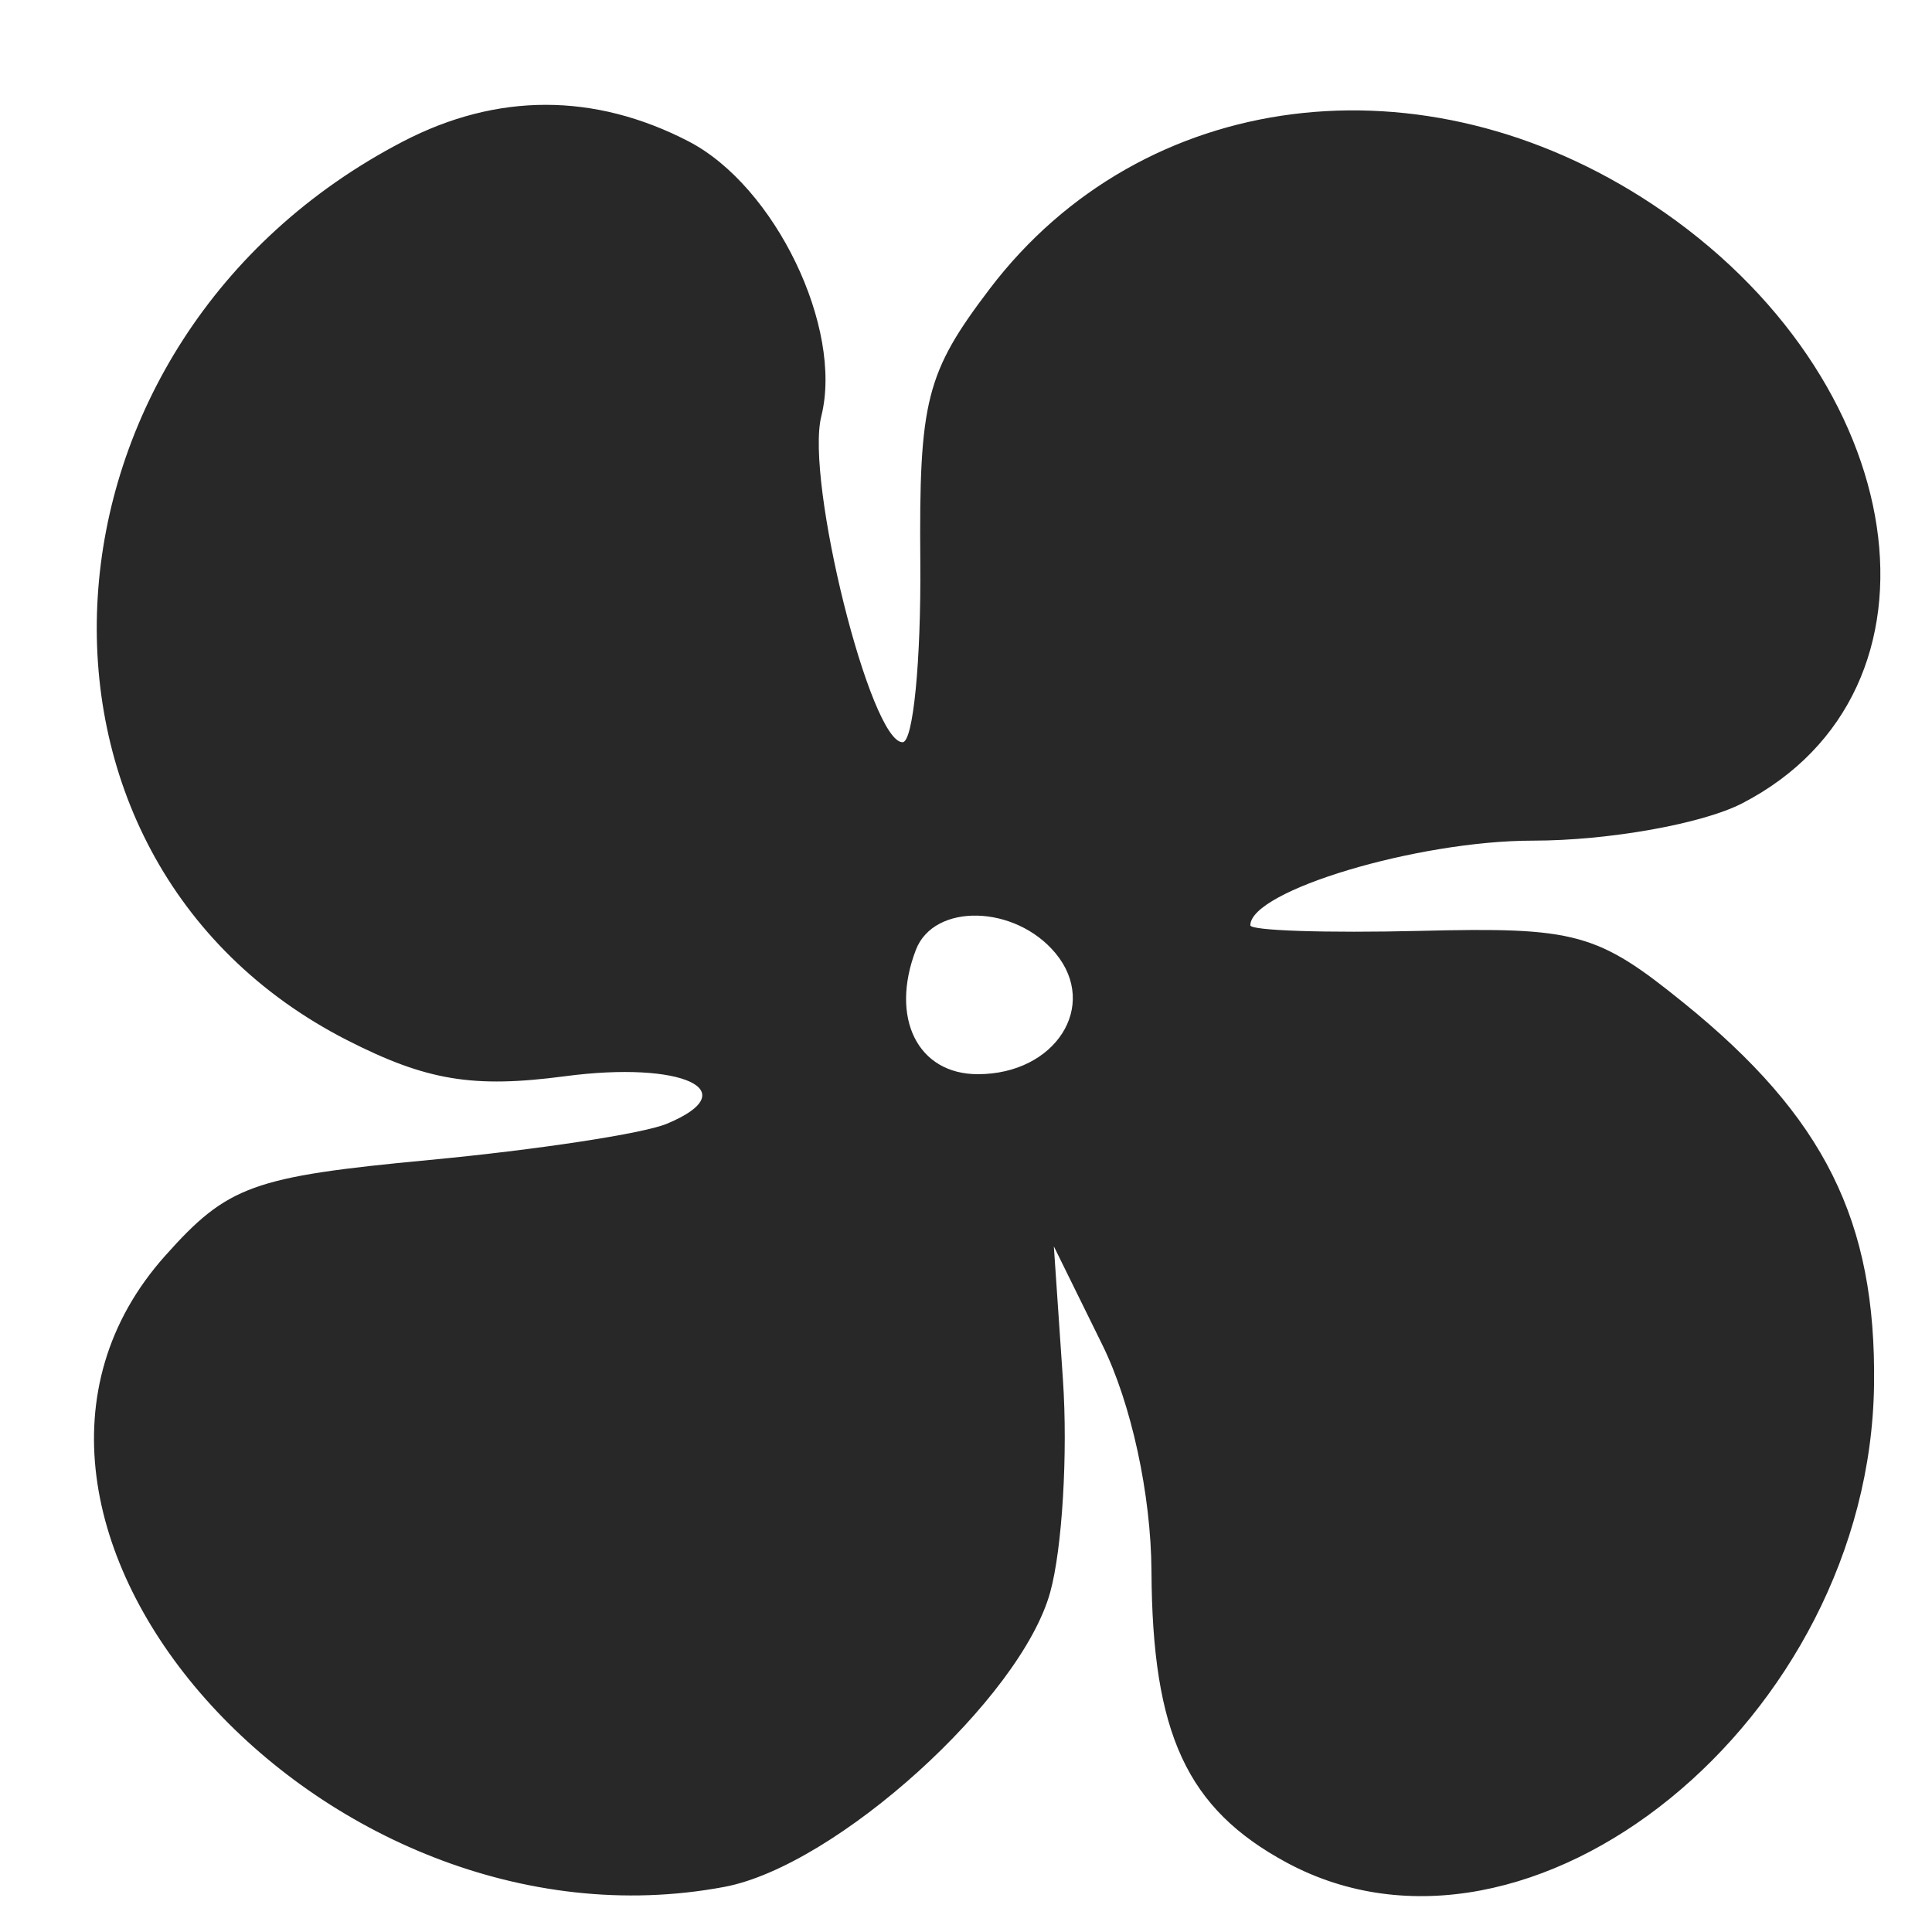 <?xml version="1.0" encoding="UTF-8"?> <svg xmlns="http://www.w3.org/2000/svg" width="17" height="17" viewBox="0 0 17 17" fill="none"> <path fill-rule="evenodd" clip-rule="evenodd" d="M3.546 1.245C0.188 2.99 -0.095 7.544 3.055 9.153C3.753 9.509 4.164 9.577 4.971 9.47C6.005 9.333 6.57 9.596 5.868 9.888C5.661 9.975 4.719 10.118 3.776 10.207C2.221 10.354 2.004 10.432 1.453 11.05C-0.621 13.374 2.83 17.269 6.374 16.603C7.356 16.419 8.983 14.947 9.241 14.01C9.347 13.628 9.397 12.787 9.353 12.141L9.273 10.967L9.699 11.832C9.955 12.351 10.128 13.15 10.132 13.824C10.139 15.258 10.444 15.915 11.321 16.389C13.47 17.547 16.45 15.125 16.49 12.187C16.51 10.743 16.053 9.826 14.817 8.826C14.053 8.207 13.868 8.157 12.494 8.191C11.674 8.211 11.002 8.189 11.002 8.142C11.002 7.838 12.472 7.397 13.487 7.397C14.153 7.397 14.982 7.249 15.331 7.068C17.246 6.077 16.833 3.318 14.542 1.799C12.522 0.459 10.053 0.774 8.709 2.541C8.148 3.28 8.086 3.523 8.098 4.947C8.105 5.818 8.035 6.531 7.942 6.531C7.658 6.531 7.084 4.228 7.227 3.662C7.421 2.884 6.82 1.638 6.059 1.244C5.23 0.815 4.373 0.815 3.546 1.245ZM9.288 8.388C9.672 8.852 9.286 9.452 8.604 9.452C8.075 9.452 7.829 8.958 8.059 8.358C8.218 7.943 8.933 7.96 9.288 8.388Z" fill="#282828"></path> </svg> 